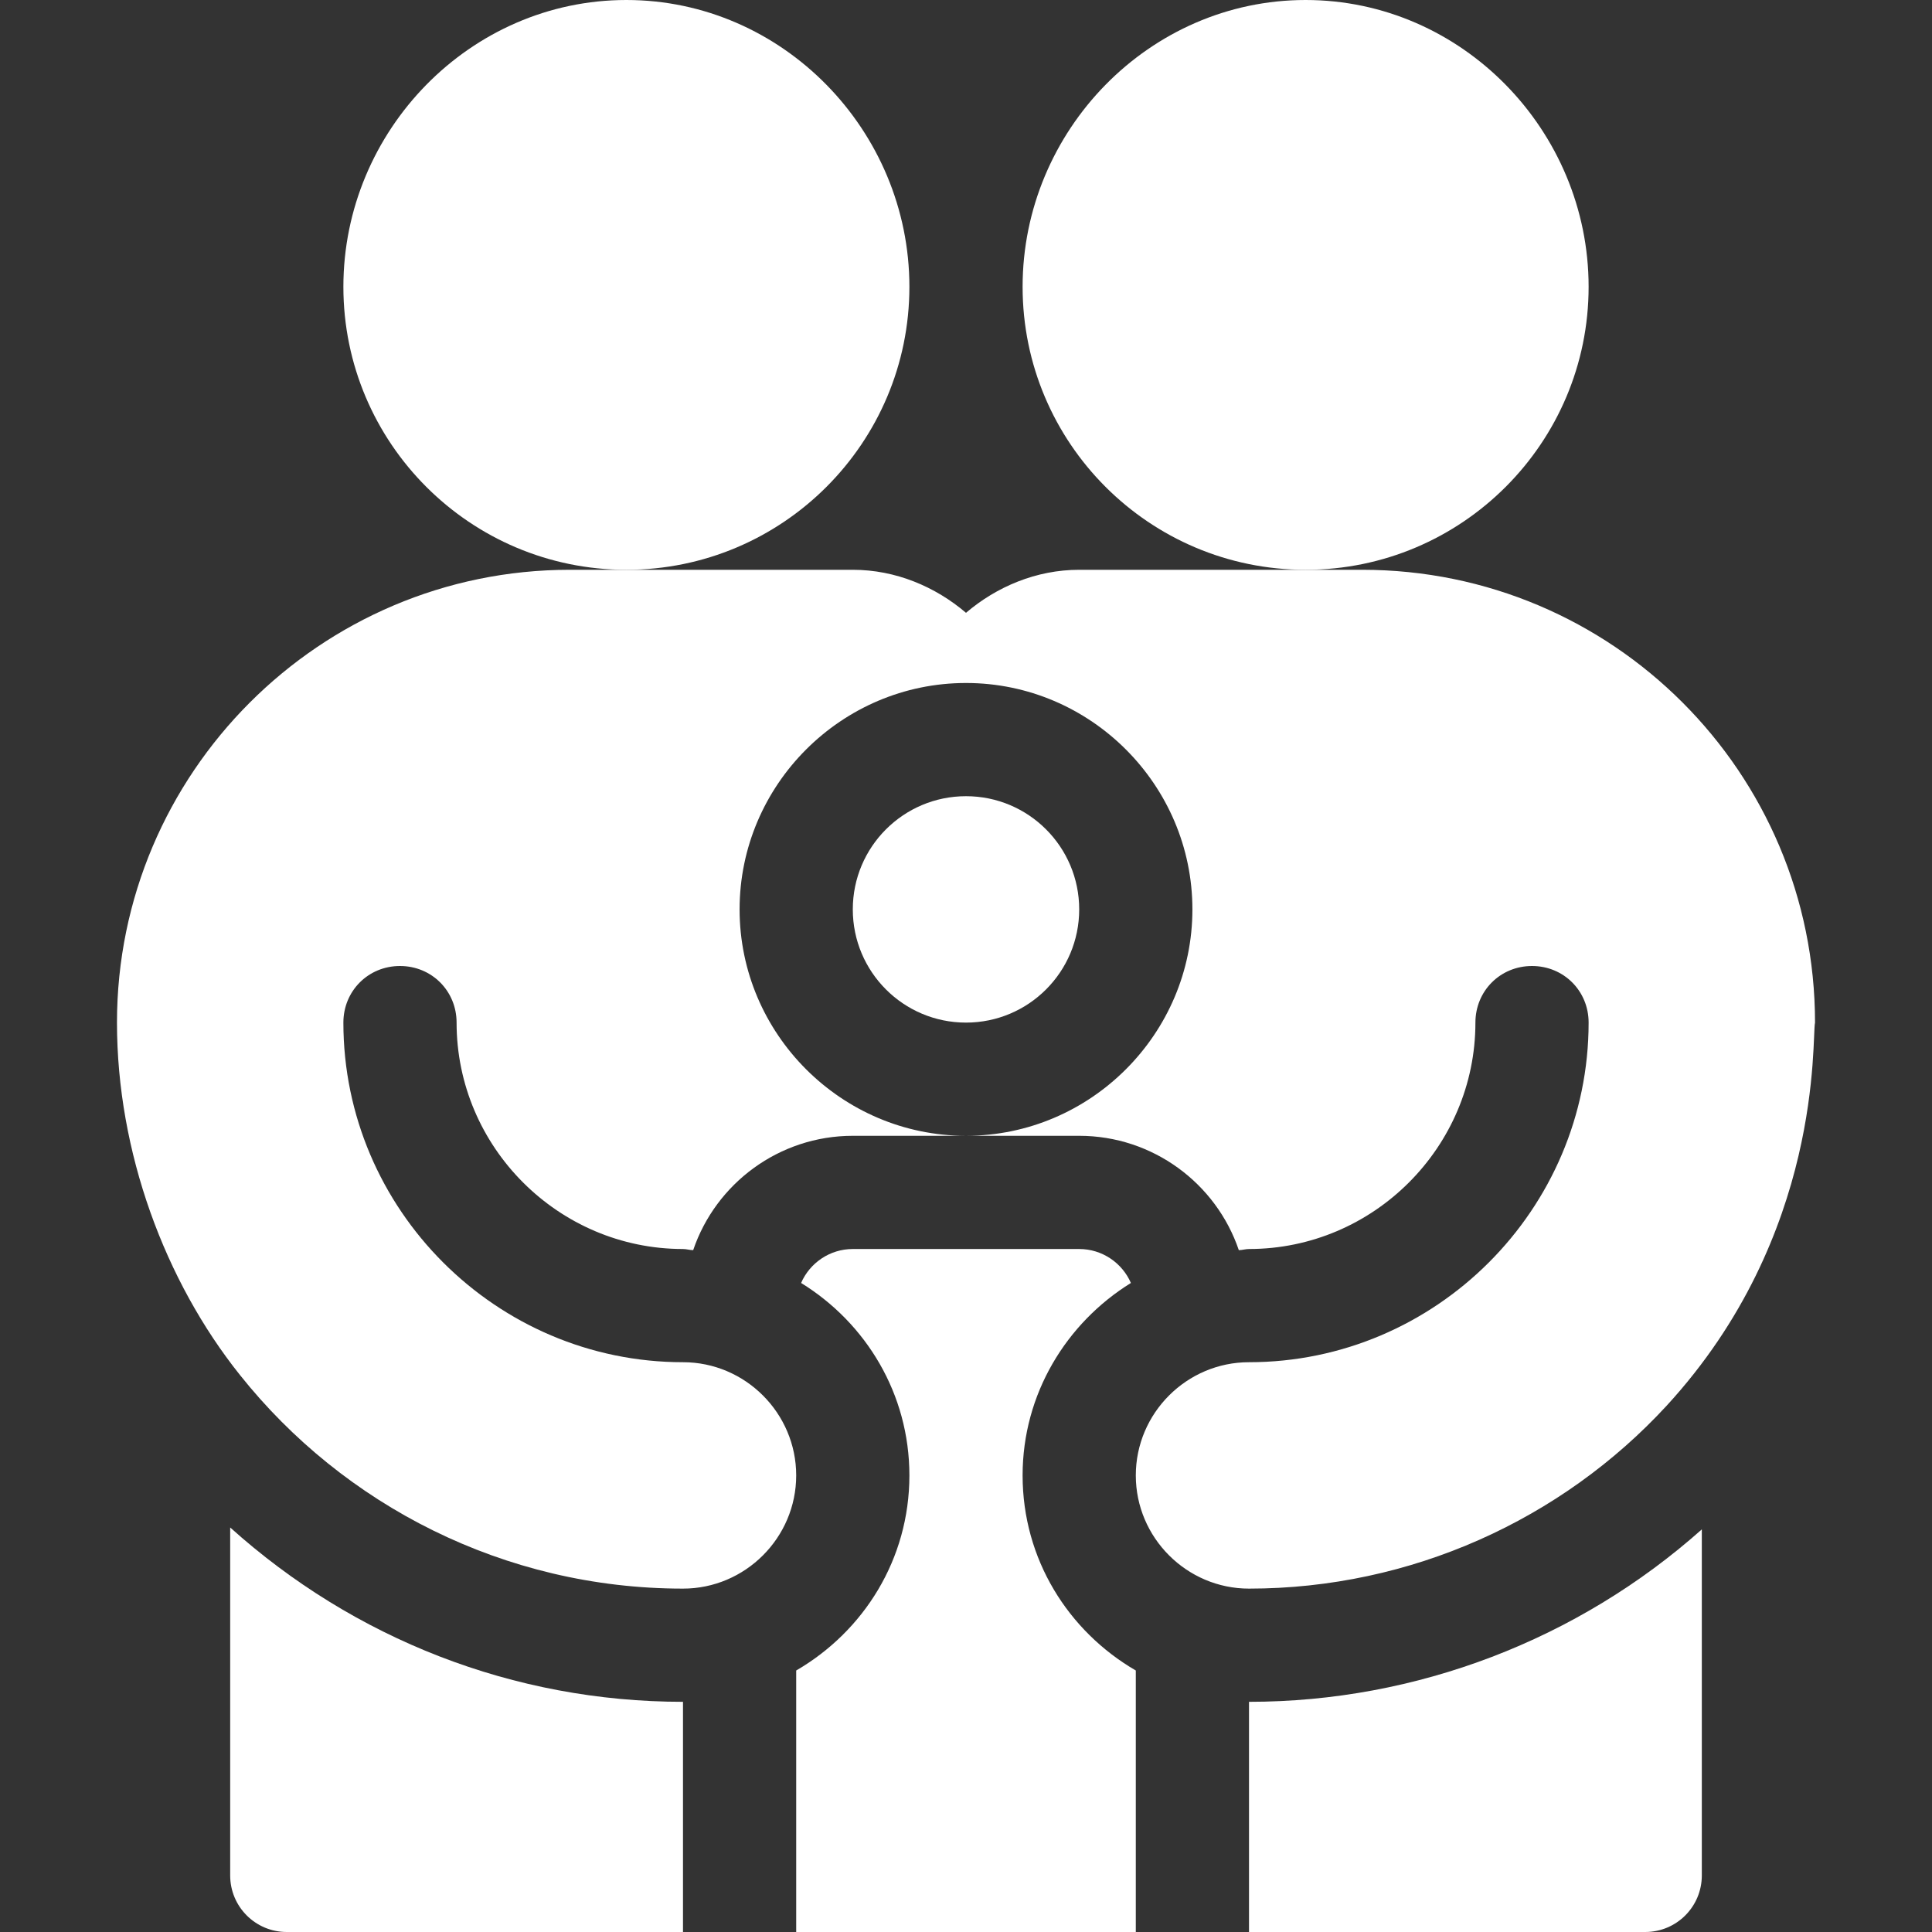 <?xml version="1.0" encoding="utf-8"?>
<!-- Generator: Adobe Illustrator 24.0.1, SVG Export Plug-In . SVG Version: 6.00 Build 0)  -->
<svg version="1.1" id="Capa_1" xmlns="http://www.w3.org/2000/svg" xmlns:xlink="http://www.w3.org/1999/xlink" x="0px" y="0px"
	 viewBox="0 0 512 512" style="enable-background:new 0 0 512 512;" xml:space="preserve">
<rect x="0" y="0" width="512" height="512" fill="#333333" stroke="none"/>
<style type="text/css">
	.st0{fill:#FFFFFF;}
</style>
<g>
	<path class="st0" d="M421,76c0-41.4-33.6-76-75-76s-75,34.6-75,76s33.6,75,75,75S421,117.4,421,76z"/>
	<path class="st0" d="M241,76c0-41.4-33.6-76-75-76S91,34.6,91,76s33.6,75,75,75S241,117.4,241,76z"/>
	<path class="st0" d="M181,421c16.5,0,30-13.5,30-30s-13.5-30-30-30c-49.5,0-90-40.5-90-90c0-8.4,6.6-15,15-15s15,6.6,15,15
		c0,33,27,60,60,60c0.9,0,1.8,0.3,2.7,0.3c6-17.7,22.8-30.3,42.3-30.3h30c-33,0-60-27-60-60s27-60,60-60s60,27,60,60s-27,60-60,60
		h30c19.5,0,36.3,12.6,42.3,30.3c0.9,0,1.8-0.3,2.7-0.3c33,0,60-27,60-60c0-8.4,6.6-15,15-15s15,6.6,15,15c0,49.5-40.5,90-90,90
		c-16.5,0-30,13.5-30,30s13.5,30,30,30c42.9,0,82.9-18.3,110.7-48.5c41.6-45.3,38.4-97.3,39.3-101.5c0-66.3-53.7-120-120-120h-75
		c-11.4,0-21.9,4.5-30,11.4c-8.1-6.9-18.6-11.4-30-11.4h-75c-66.2,0-120,53.9-120,120c0,34.3,12.7,68.5,32.6,93.4
		C91,398.8,133.6,421,181,421L181,421z"/>
	<circle class="st0" cx="256" cy="241" r="30"/>
	<path class="st0" d="M211,442.7V512h90v-69.3c-17.9-10.4-30-29.5-30-51.7c0-21.6,11.6-40.4,28.7-51c-2.3-5.3-7.6-9-13.7-9h-60
		c-6.1,0-11.4,3.7-13.7,9c17.2,10.6,28.7,29.4,28.7,51C241,413.2,228.9,432.3,211,442.7z"/>
	<path class="st0" d="M451,497v-91.7c-32.8,29.2-75.6,45.7-120,45.7v61h105C444.3,512,451,505.3,451,497z"/>
	<path class="st0" d="M181,451c-44.9,0-87.2-16.7-120-46.2V497c0,8.3,6.7,15,15,15h105V451z"/>
</g>
</svg>

